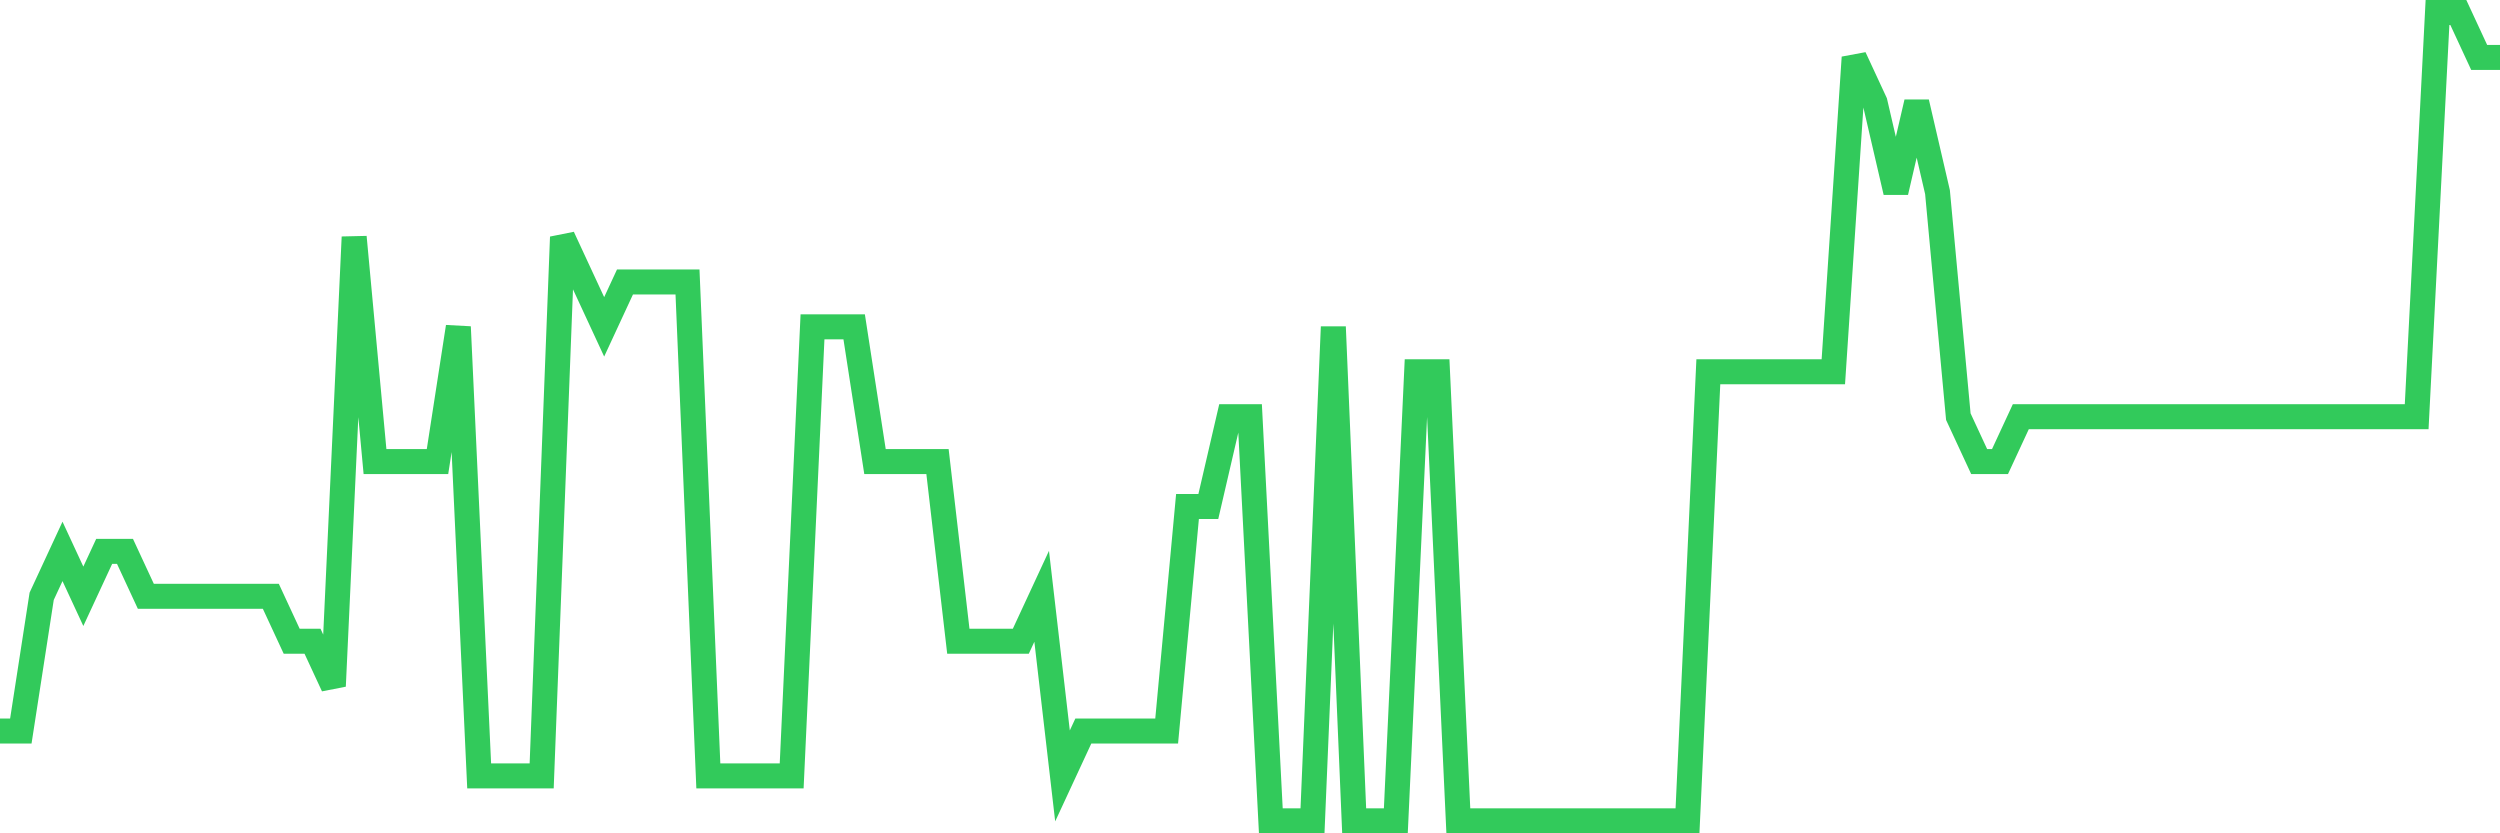 <svg
  xmlns="http://www.w3.org/2000/svg"
  xmlns:xlink="http://www.w3.org/1999/xlink"
  width="120"
  height="40"
  viewBox="0 0 120 40"
  preserveAspectRatio="none"
>
  <polyline
    points="0,35.089 1,35.089 2,28.622 3,26.467 4,28.622 5,26.467 6,26.467 7,28.622 8,28.622 9,28.622 10,28.622 11,28.622 12,28.622 13,28.622 14,30.778 15,30.778 16,32.933 17,11.378 18,22.156 19,22.156 20,22.156 21,22.156 22,15.689 23,37.244 24,37.244 25,37.244 26,37.244 27,11.378 28,13.533 29,15.689 30,13.533 31,13.533 32,13.533 33,13.533 34,37.244 35,37.244 36,37.244 37,37.244 38,37.244 39,15.689 40,15.689 41,15.689 42,22.156 43,22.156 44,22.156 45,22.156 46,30.778 47,30.778 48,30.778 49,30.778 50,28.622 51,37.244 52,35.089 53,35.089 54,35.089 55,35.089 56,35.089 57,24.311 58,24.311 59,20 60,20 61,39.4 62,39.4 63,39.4 64,15.689 65,39.4 66,39.4 67,39.4 68,17.844 69,17.844 70,39.4 71,39.4 72,39.4 73,39.4 74,39.4 75,39.4 76,39.4 77,39.4 78,39.4 79,39.4 80,39.4 81,39.4 82,17.844 83,17.844 84,17.844 85,17.844 86,17.844 87,17.844 88,17.844 89,2.756 90,4.911 91,9.222 92,4.911 93,9.222 94,20 95,22.156 96,22.156 97,20 98,20 99,20 100,20 101,20 102,20 103,20 104,20 105,20 106,20 107,20 108,20 109,20 110,20 111,20 112,20 113,20 114,20 115,20 116,20 117,0.6 118,0.6 119,2.756 120,2.756"
    fill="none"
    stroke="#32ca5b"
    stroke-width="1.2"
  >
  </polyline>
</svg>